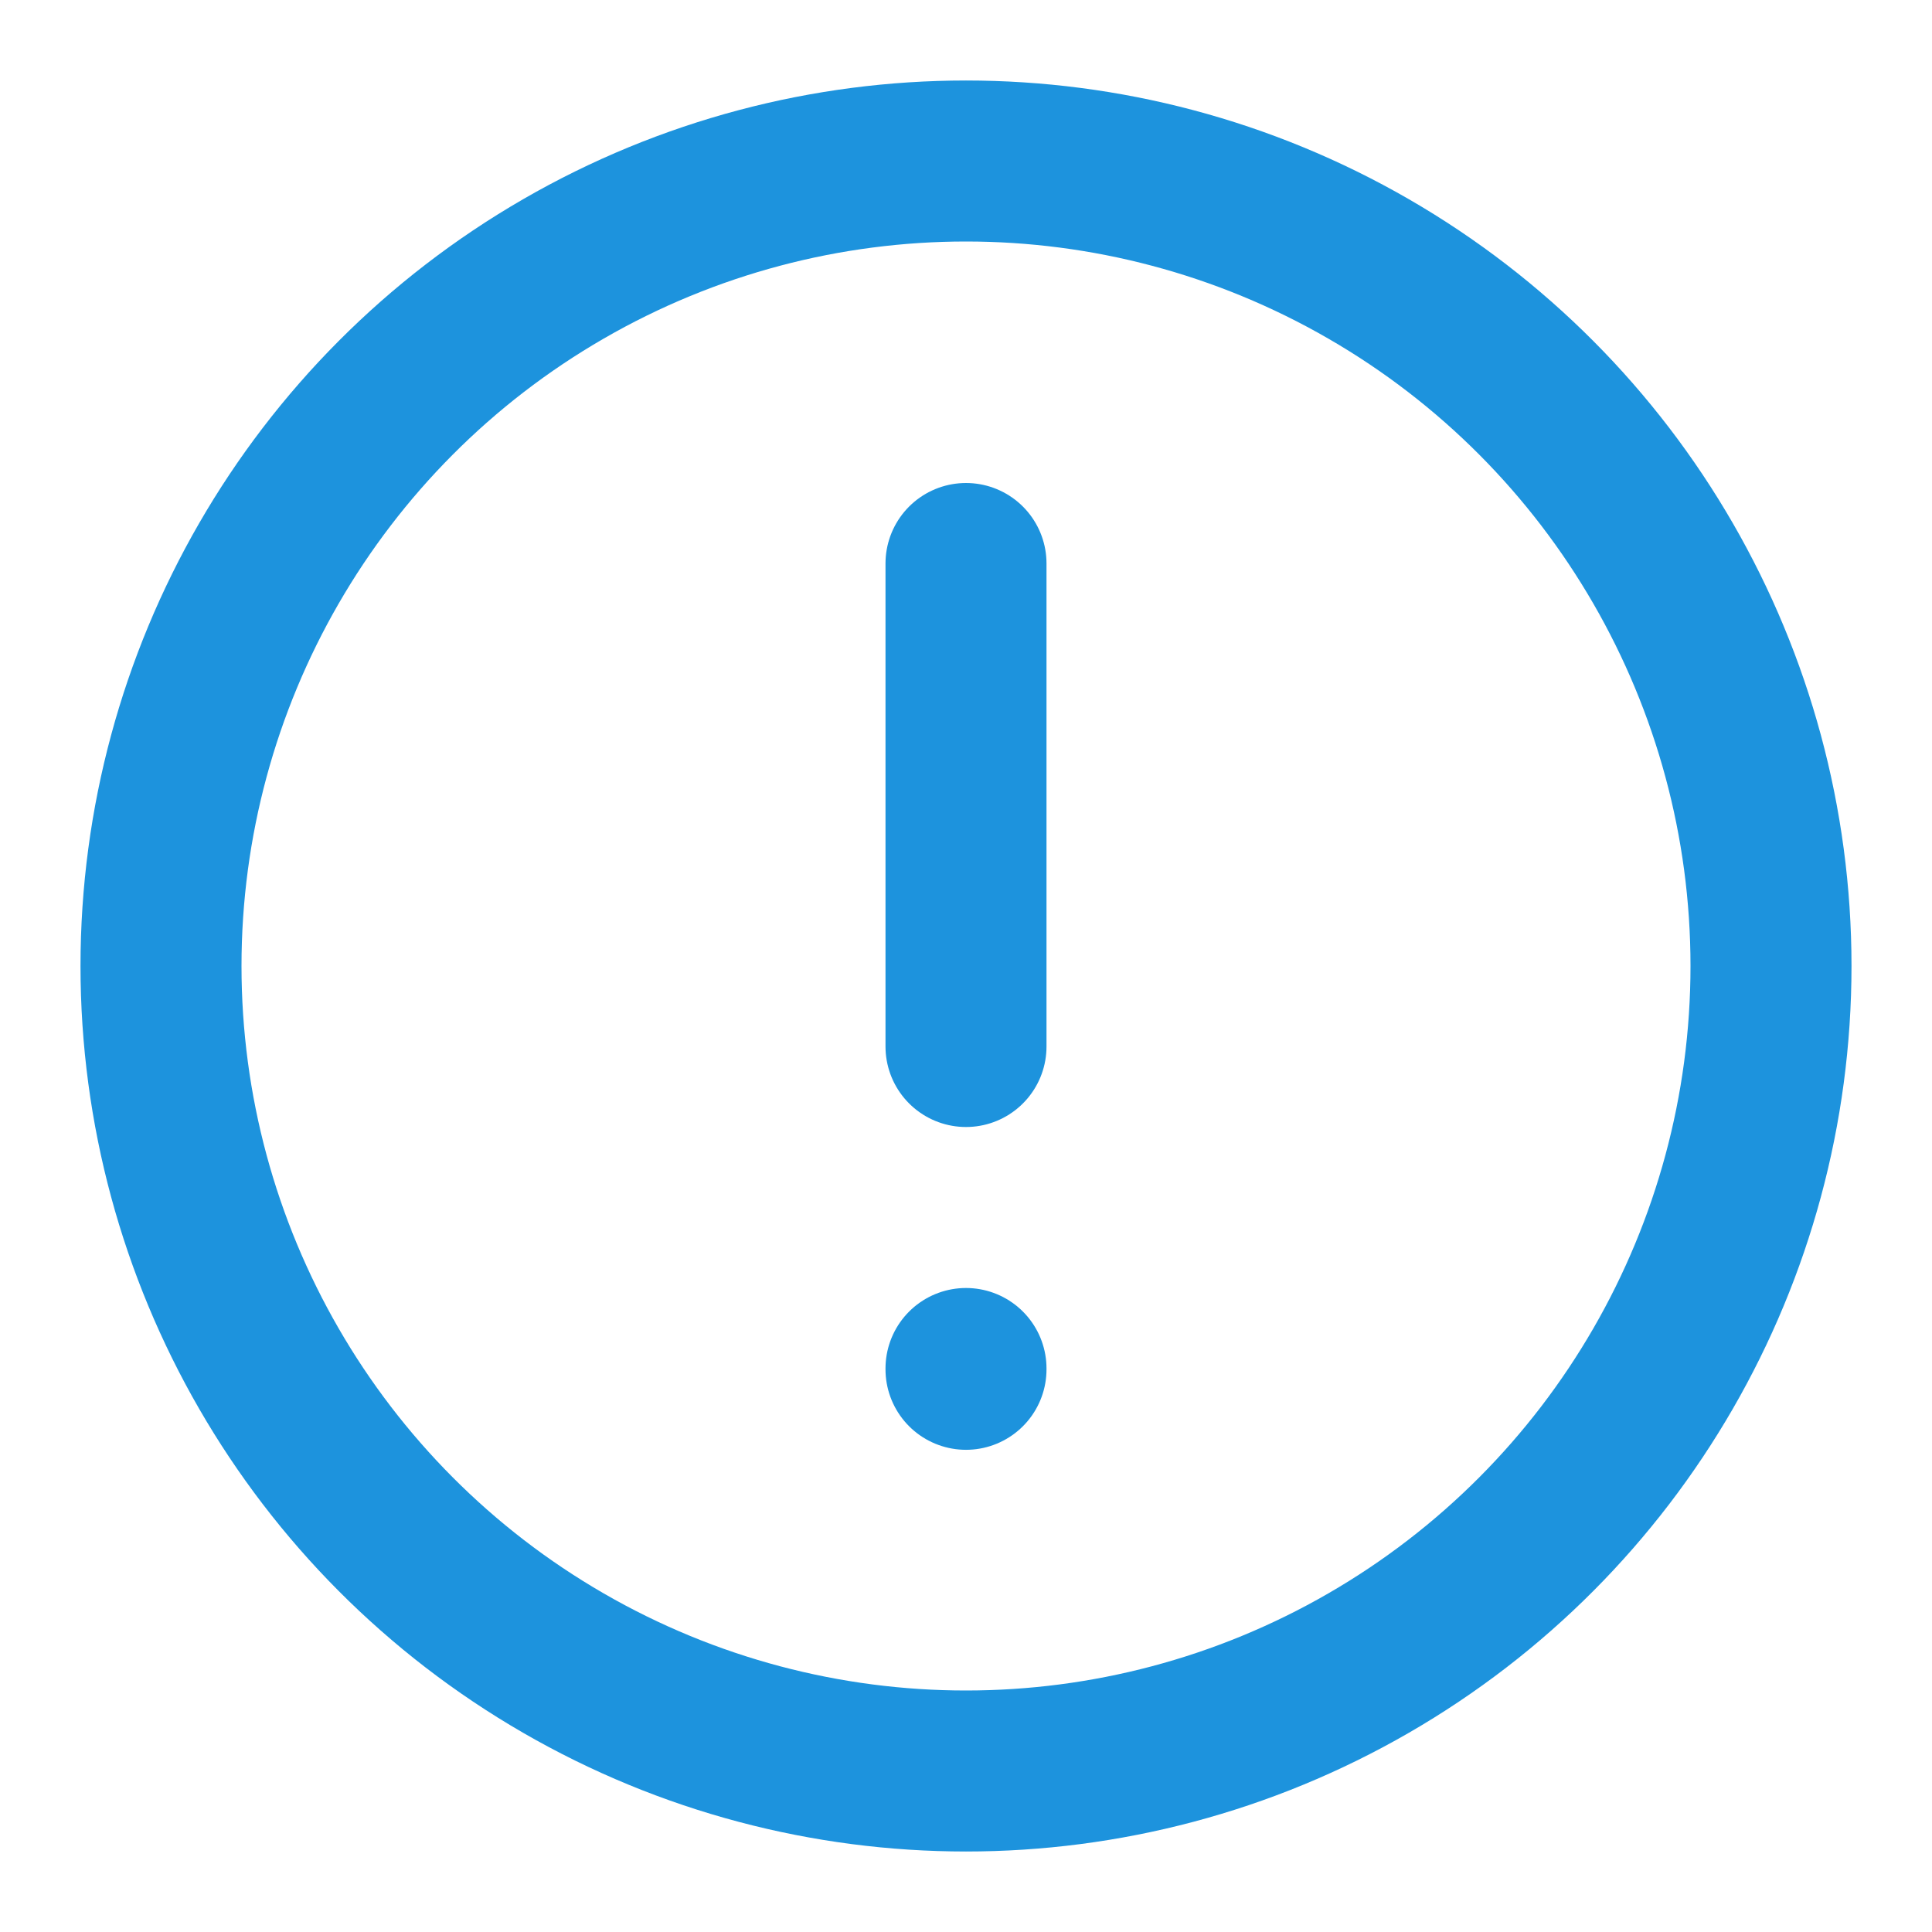 <!DOCTYPE svg PUBLIC "-//W3C//DTD SVG 1.1//EN" "http://www.w3.org/Graphics/SVG/1.1/DTD/svg11.dtd">
<!-- Uploaded to: SVG Repo, www.svgrepo.com, Transformed by: SVG Repo Mixer Tools -->
<svg width="64px" height="64px" viewBox="0 0 24 24" fill="none" xmlns="http://www.w3.org/2000/svg">
<g id="SVGRepo_bgCarrier" stroke-width="0"/>
<g id="SVGRepo_tracerCarrier" stroke-linecap="round" stroke-linejoin="round"/>
<g id="SVGRepo_iconCarrier"> <circle cx="12" cy="12" r="10" transform="rotate(-180 12 12)" stroke="#1d93dd" stroke-width="2" stroke-linecap="round" stroke-linejoin="round"/> <line x1="12" y1="7" x2="12" y2="13" stroke="#1d93dd" stroke-width="2" stroke-linecap="round" stroke-linejoin="round"/> <path d="M12 17L12 17.01" stroke="#1d93dd" stroke-width="2" stroke-linecap="round" stroke-linejoin="round"/> </g>
</svg>